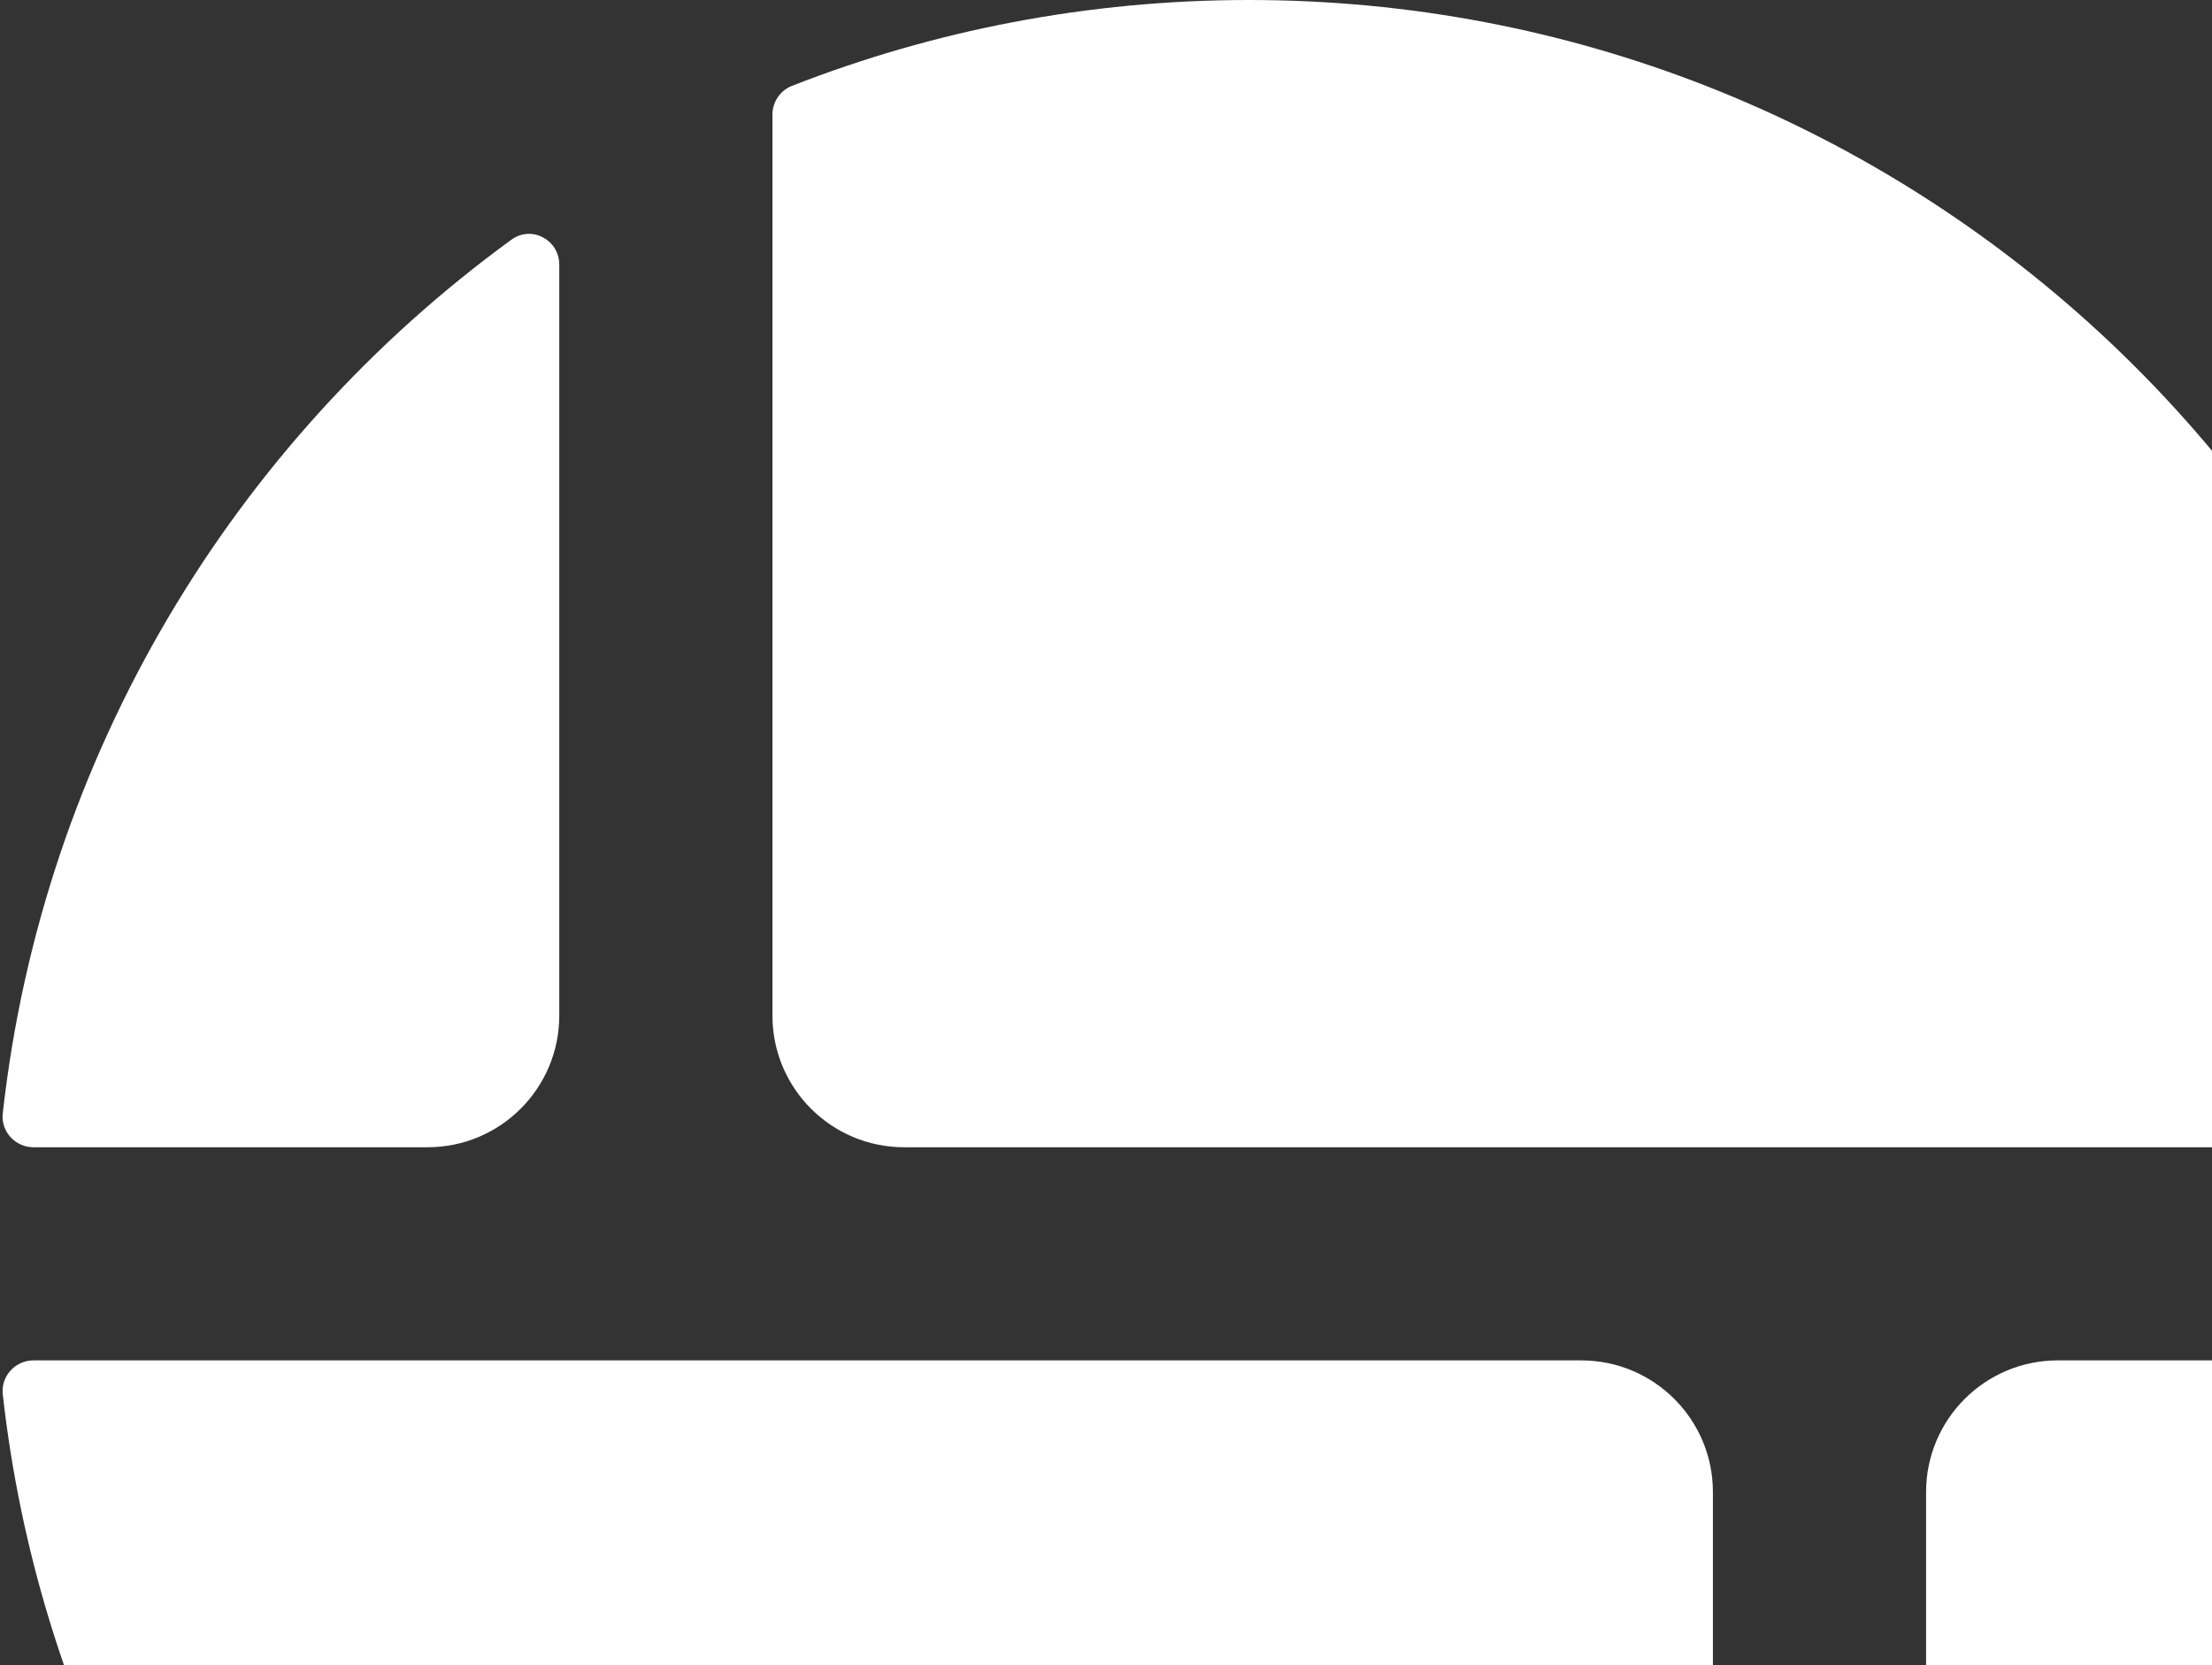 <svg width="441" height="332" viewBox="0 0 441 332" fill="none" xmlns="http://www.w3.org/2000/svg">
<rect x="0" y="0" width="441" height="332" fill="#333333" stroke="none"/>
<path d="M111.499 52.787C111.499 47.809 105.982 44.862 101.958 47.793C46.667 88.069 8.527 150.47 0.552 221.983C0.146 225.619 3.029 228.75 6.688 228.75H85.249C99.747 228.75 111.499 216.997 111.499 202.5V52.787Z" fill="white"/>
<path d="M6.688 271.25C3.029 271.25 0.147 274.393 0.553 278.029C14.485 402.907 120.404 500 248.999 500C280.179 500 310.025 494.292 337.55 483.864C339.943 482.958 341.499 480.651 341.499 478.092V297.5C341.499 283.003 329.747 271.25 315.249 271.25L6.688 271.25Z" fill="white"/>
<path d="M383.999 449.005C383.999 453.95 389.452 456.905 393.485 454.044C450.155 413.843 489.35 350.626 497.447 278.018C497.852 274.382 494.969 271.25 491.311 271.25H410.249C395.752 271.25 383.999 283.003 383.999 297.5V449.005Z" fill="white"/>
<path d="M491.311 228.75C494.969 228.75 497.851 225.607 497.446 221.971C483.514 97.093 377.595 0 248.999 0C216.85 0 186.118 6.069 157.886 17.123C155.526 18.047 153.999 20.337 153.999 22.87V202.5C153.999 216.997 165.752 228.75 180.249 228.75L491.311 228.75Z" fill="white"/>
</svg>

